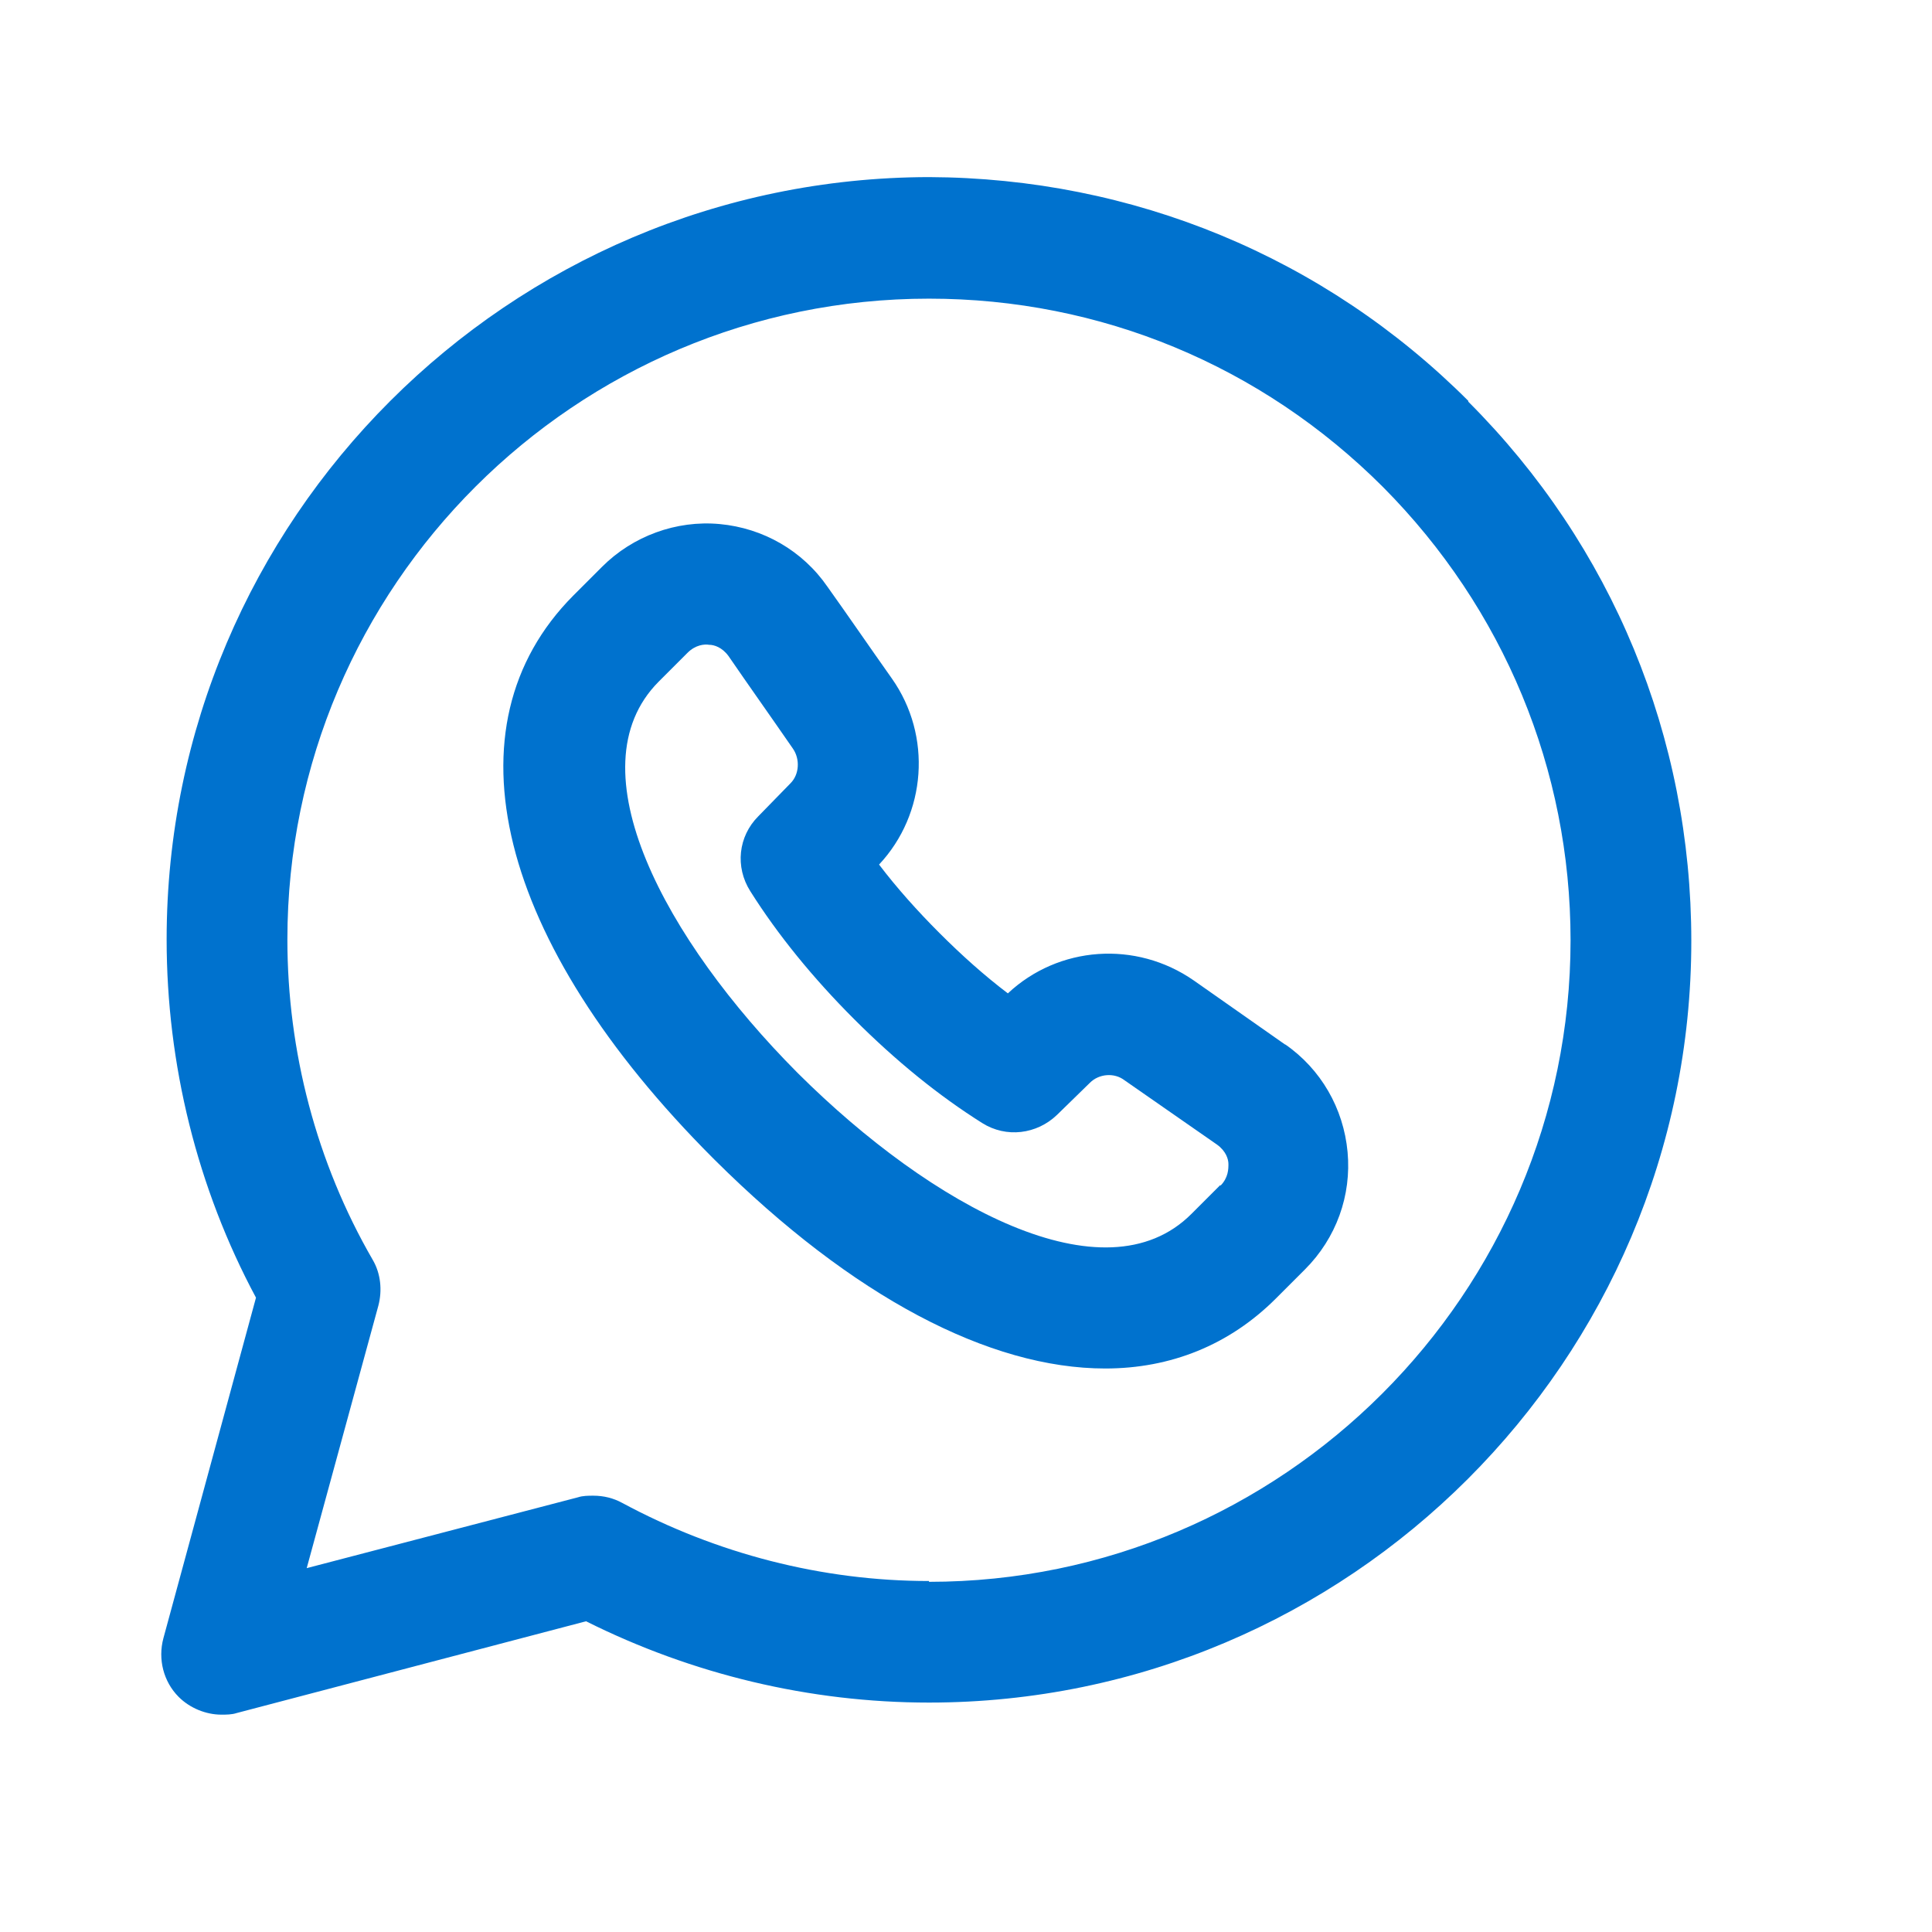 <svg width="24" height="24" viewBox="0 0 24 24" fill="none" xmlns="http://www.w3.org/2000/svg">
<path d="M18.24 4.98C16.45 3.19 14.07 2.21 11.54 2.2C6.32 2.21 2.07 6.45 2.07 11.67C2.07 13.22 2.45 14.76 3.18 16.12L2.03 20.35C1.96 20.61 2.03 20.89 2.22 21.08C2.36 21.22 2.56 21.3 2.75 21.3C2.81 21.3 2.88 21.3 2.94 21.28L7.28 20.14C8.6 20.8 10.06 21.15 11.54 21.15C16.76 21.15 21.01 16.9 21.01 11.69C21.01 9.16 20.03 6.78 18.24 4.99V4.98ZM11.54 19.64C10.21 19.64 8.9 19.3 7.73 18.67C7.62 18.61 7.5 18.58 7.37 18.58C7.31 18.58 7.24 18.58 7.18 18.6L3.81 19.48L4.7 16.22C4.75 16.03 4.73 15.82 4.63 15.65C3.93 14.44 3.57 13.06 3.57 11.67C3.57 7.28 7.15 3.71 11.54 3.71C13.67 3.71 15.67 4.54 17.18 6.05C18.68 7.56 19.51 9.56 19.51 11.68C19.51 16.07 15.93 19.65 11.54 19.65V19.64Z" fill="#0072CE"/>
<path d="M15.97 12.98L14.83 12.18C14.11 11.68 13.15 11.75 12.52 12.34C12.23 12.12 11.95 11.87 11.67 11.59C11.4 11.32 11.14 11.03 10.92 10.74C11.51 10.11 11.58 9.14 11.08 8.43C10.79 8.02 10.53 7.64 10.28 7.29C9.97 6.84 9.48 6.56 8.94 6.51C8.4 6.46 7.86 6.66 7.48 7.04L7.12 7.4C5.51 9.02 6.17 11.7 8.86 14.39L8.88 14.41C10.59 16.11 12.29 17 13.73 17C14.54 17 15.27 16.71 15.85 16.13L16.21 15.77C16.6 15.38 16.79 14.85 16.74 14.31C16.69 13.77 16.41 13.28 15.96 12.97L15.97 12.98ZM15.16 14.72L14.8 15.08C13.72 16.16 11.57 14.98 9.92 13.34C9.92 13.34 9.91 13.33 9.9 13.32C8.27 11.68 7.11 9.55 8.18 8.47L8.54 8.11C8.64 8.01 8.75 8 8.81 8.01C8.87 8.01 8.97 8.04 9.05 8.15C9.29 8.5 9.56 8.88 9.85 9.3C9.94 9.43 9.93 9.62 9.82 9.73L9.42 10.14C9.17 10.39 9.13 10.77 9.32 11.07C9.66 11.61 10.1 12.15 10.61 12.66C11.13 13.18 11.66 13.61 12.2 13.95C12.5 14.14 12.88 14.09 13.13 13.85L13.54 13.45C13.65 13.34 13.84 13.32 13.97 13.42L15.12 14.22C15.23 14.3 15.26 14.4 15.26 14.46C15.26 14.52 15.26 14.63 15.16 14.73V14.72Z" fill="#0072CE"/>
</svg>
